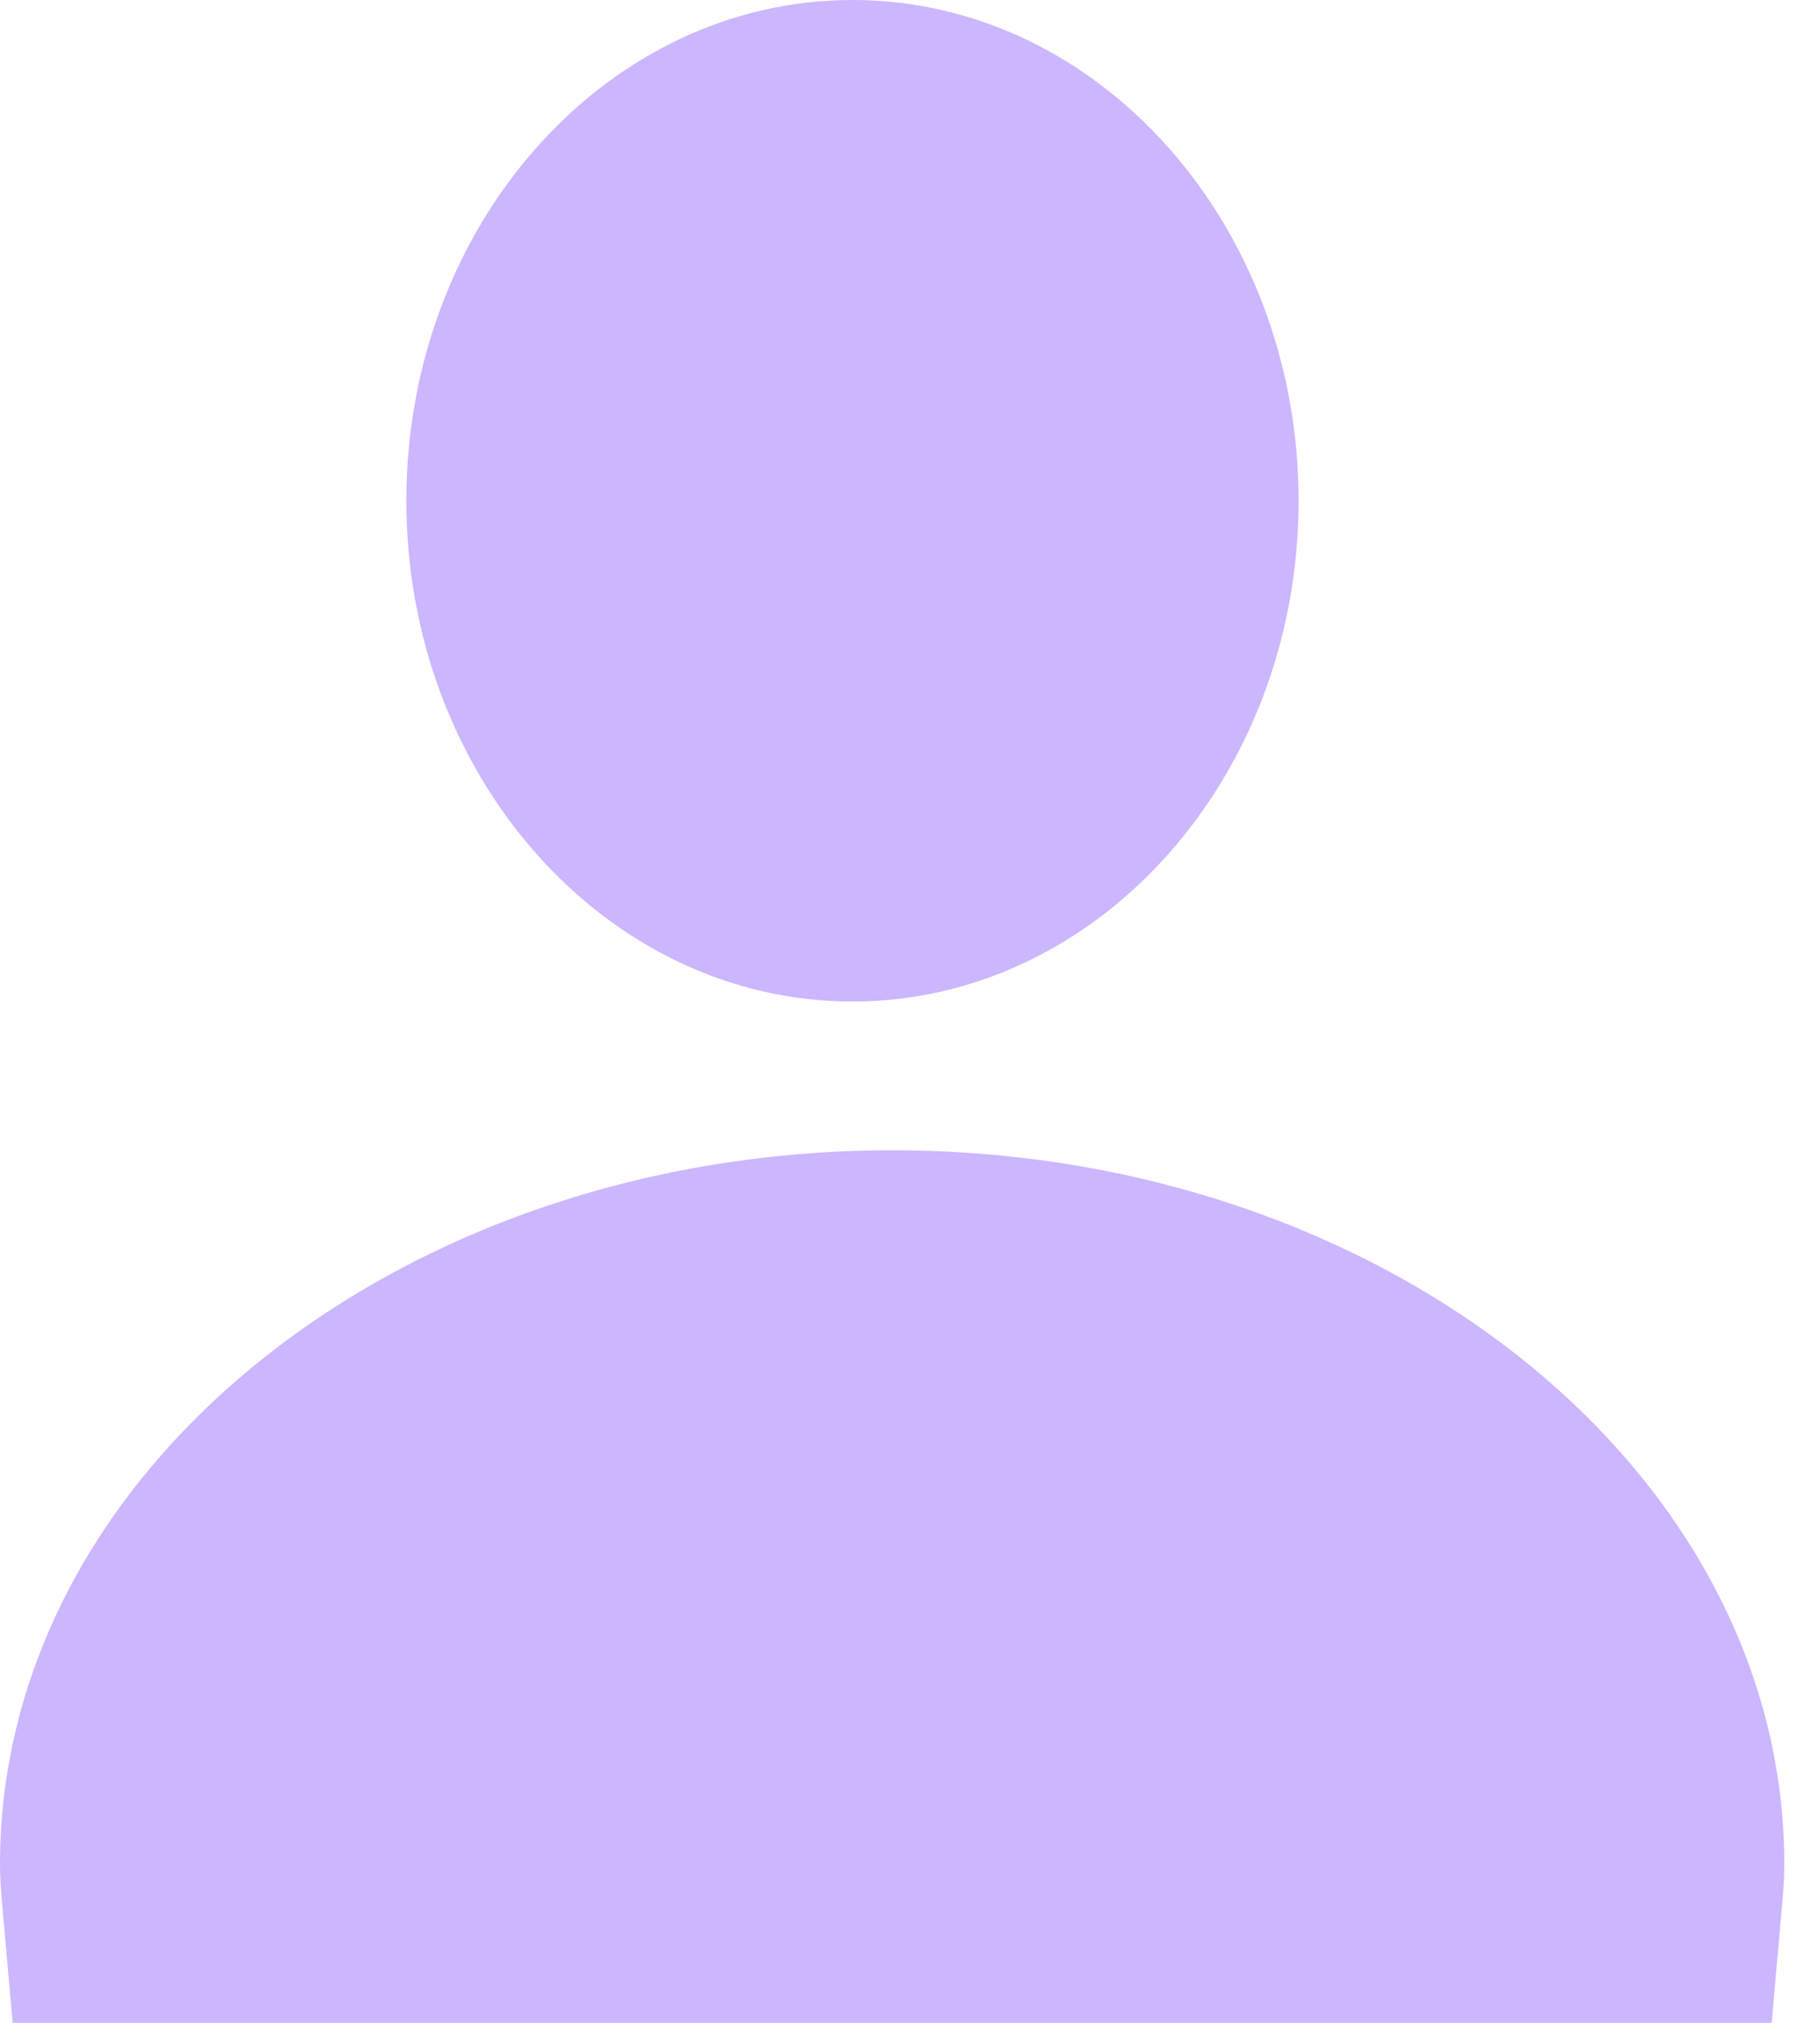 <?xml version="1.0" encoding="UTF-8"?> <svg xmlns="http://www.w3.org/2000/svg" width="18" height="20" viewBox="0 0 18 20" fill="none"> <path d="M8.824 11.373C3.958 11.373 0 14.539 0 18.432C0 18.578 0.012 18.723 0.025 18.867L0.125 20H17.522L17.622 18.867C17.636 18.723 17.647 18.578 17.647 18.432C17.647 14.539 13.689 11.373 8.824 11.373Z" fill="#CCB6FD"></path> <path d="M8.431 0C5.998 0 4.019 2.221 4.019 4.951C4.019 7.682 5.998 9.902 8.431 9.902C10.864 9.902 12.843 7.681 12.843 4.951C12.843 2.221 10.864 0 8.431 0Z" fill="#CCB6FD"></path> </svg> 